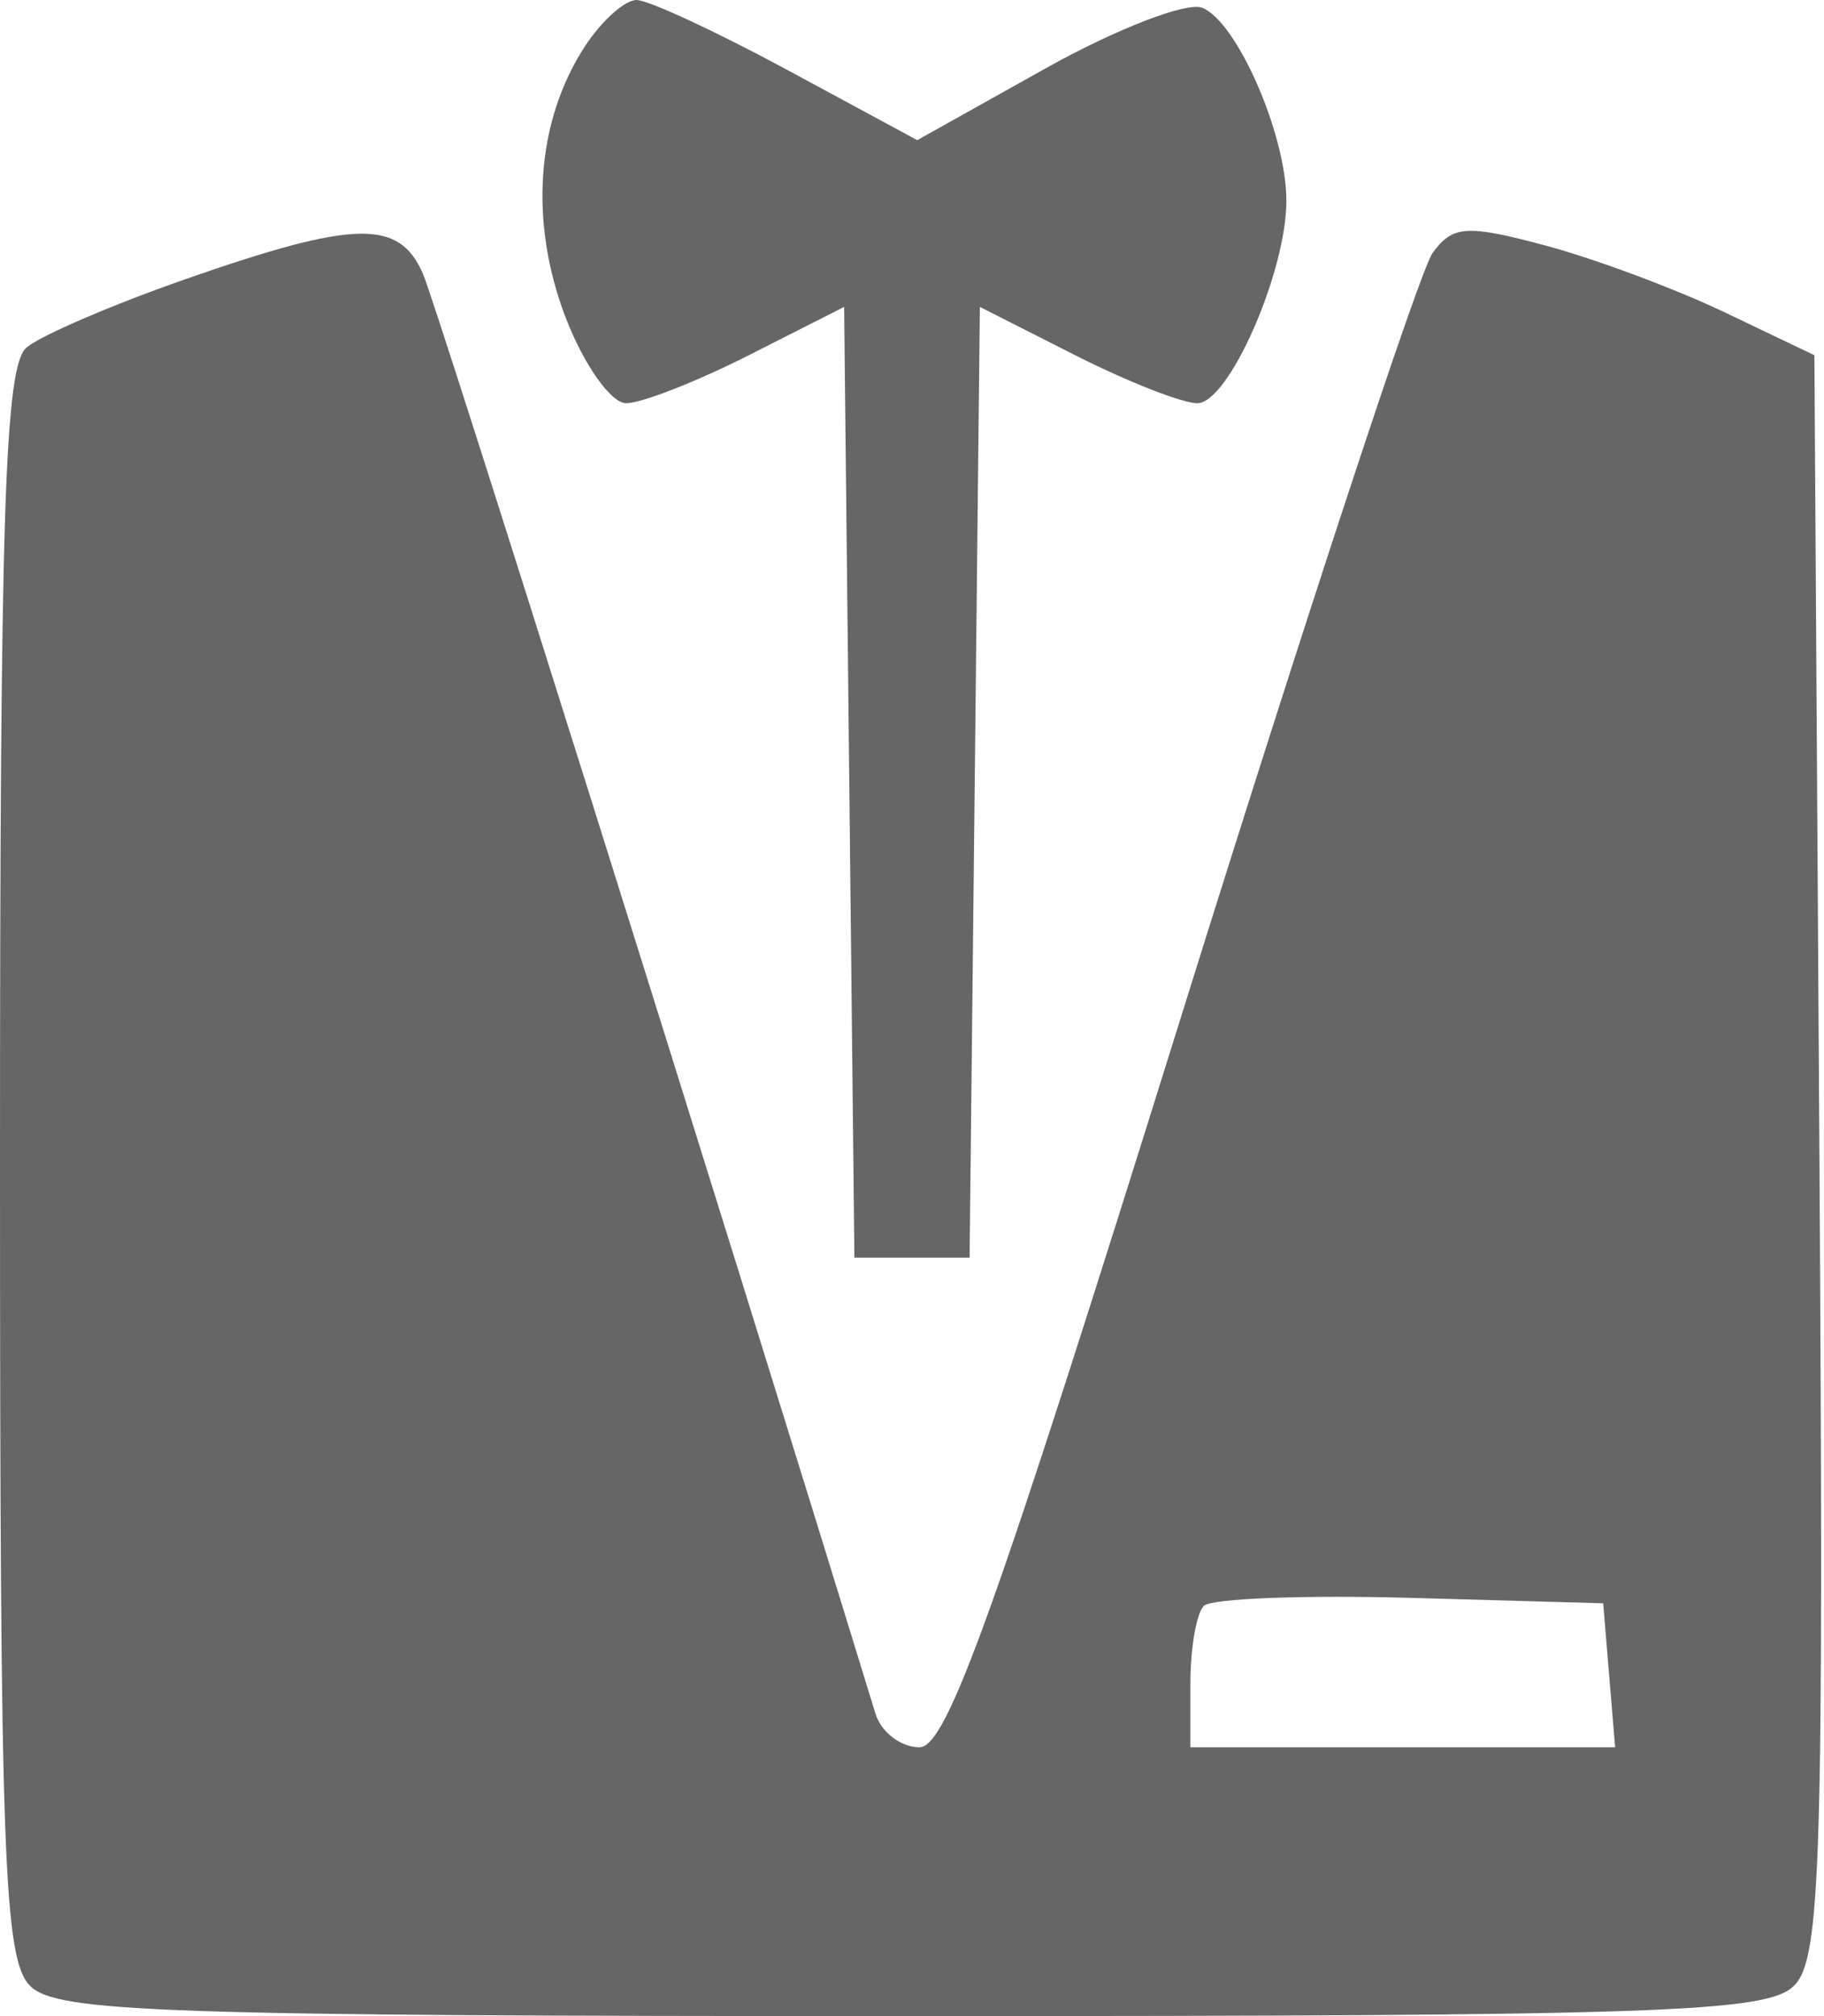 <?xml version="1.0" encoding="UTF-8"?> <svg xmlns="http://www.w3.org/2000/svg" width="95" height="105" viewBox="0 0 95 105" fill="none"> <path fill-rule="evenodd" clip-rule="evenodd" d="M30.477 2.394C27.928 6.285 27.547 11.524 29.45 16.509C30.394 18.979 31.818 21 32.616 21C33.414 21 36.294 19.871 39.016 18.492L43.965 15.984L44.233 40.742L44.5 65.5H47.5H50.5L50.767 40.742L51.035 15.984L55.984 18.492C58.706 19.871 61.575 21 62.358 21C63.996 21 67 14.17 67 10.448C67 7.008 64.414 1.096 62.607 0.403C61.791 0.089 58.12 1.513 54.448 3.566L47.774 7.299L41.017 3.649C37.301 1.642 33.762 0 33.153 0C32.544 0 31.34 1.077 30.477 2.394ZM9.635 14.548C5.859 15.867 2.146 17.463 1.385 18.096C0.246 19.041 0 26.581 0 60.551C0 96.769 0.194 102.051 1.571 103.429C2.953 104.81 8.509 105 47.5 105C86.621 105 92.044 104.813 93.439 103.418C94.841 102.017 94.992 97.063 94.761 60.168L94.5 18.5L89.828 16.267C87.258 15.039 83.053 13.472 80.484 12.785C76.386 11.688 75.666 11.736 74.615 13.173C73.956 14.074 68.068 31.954 61.529 52.906C51.818 84.027 49.321 91 47.888 91C46.924 91 45.893 90.212 45.598 89.25C37.184 61.828 22.758 15.927 22.025 14.25C20.783 11.404 18.472 11.46 9.635 14.548ZM62.699 83.634C62.315 84.019 62 85.833 62 87.667V91H73.06H84.121L83.81 87.25L83.5 83.5L73.449 83.217C67.922 83.062 63.084 83.249 62.699 83.634Z" fill="#666666"></path> </svg> 